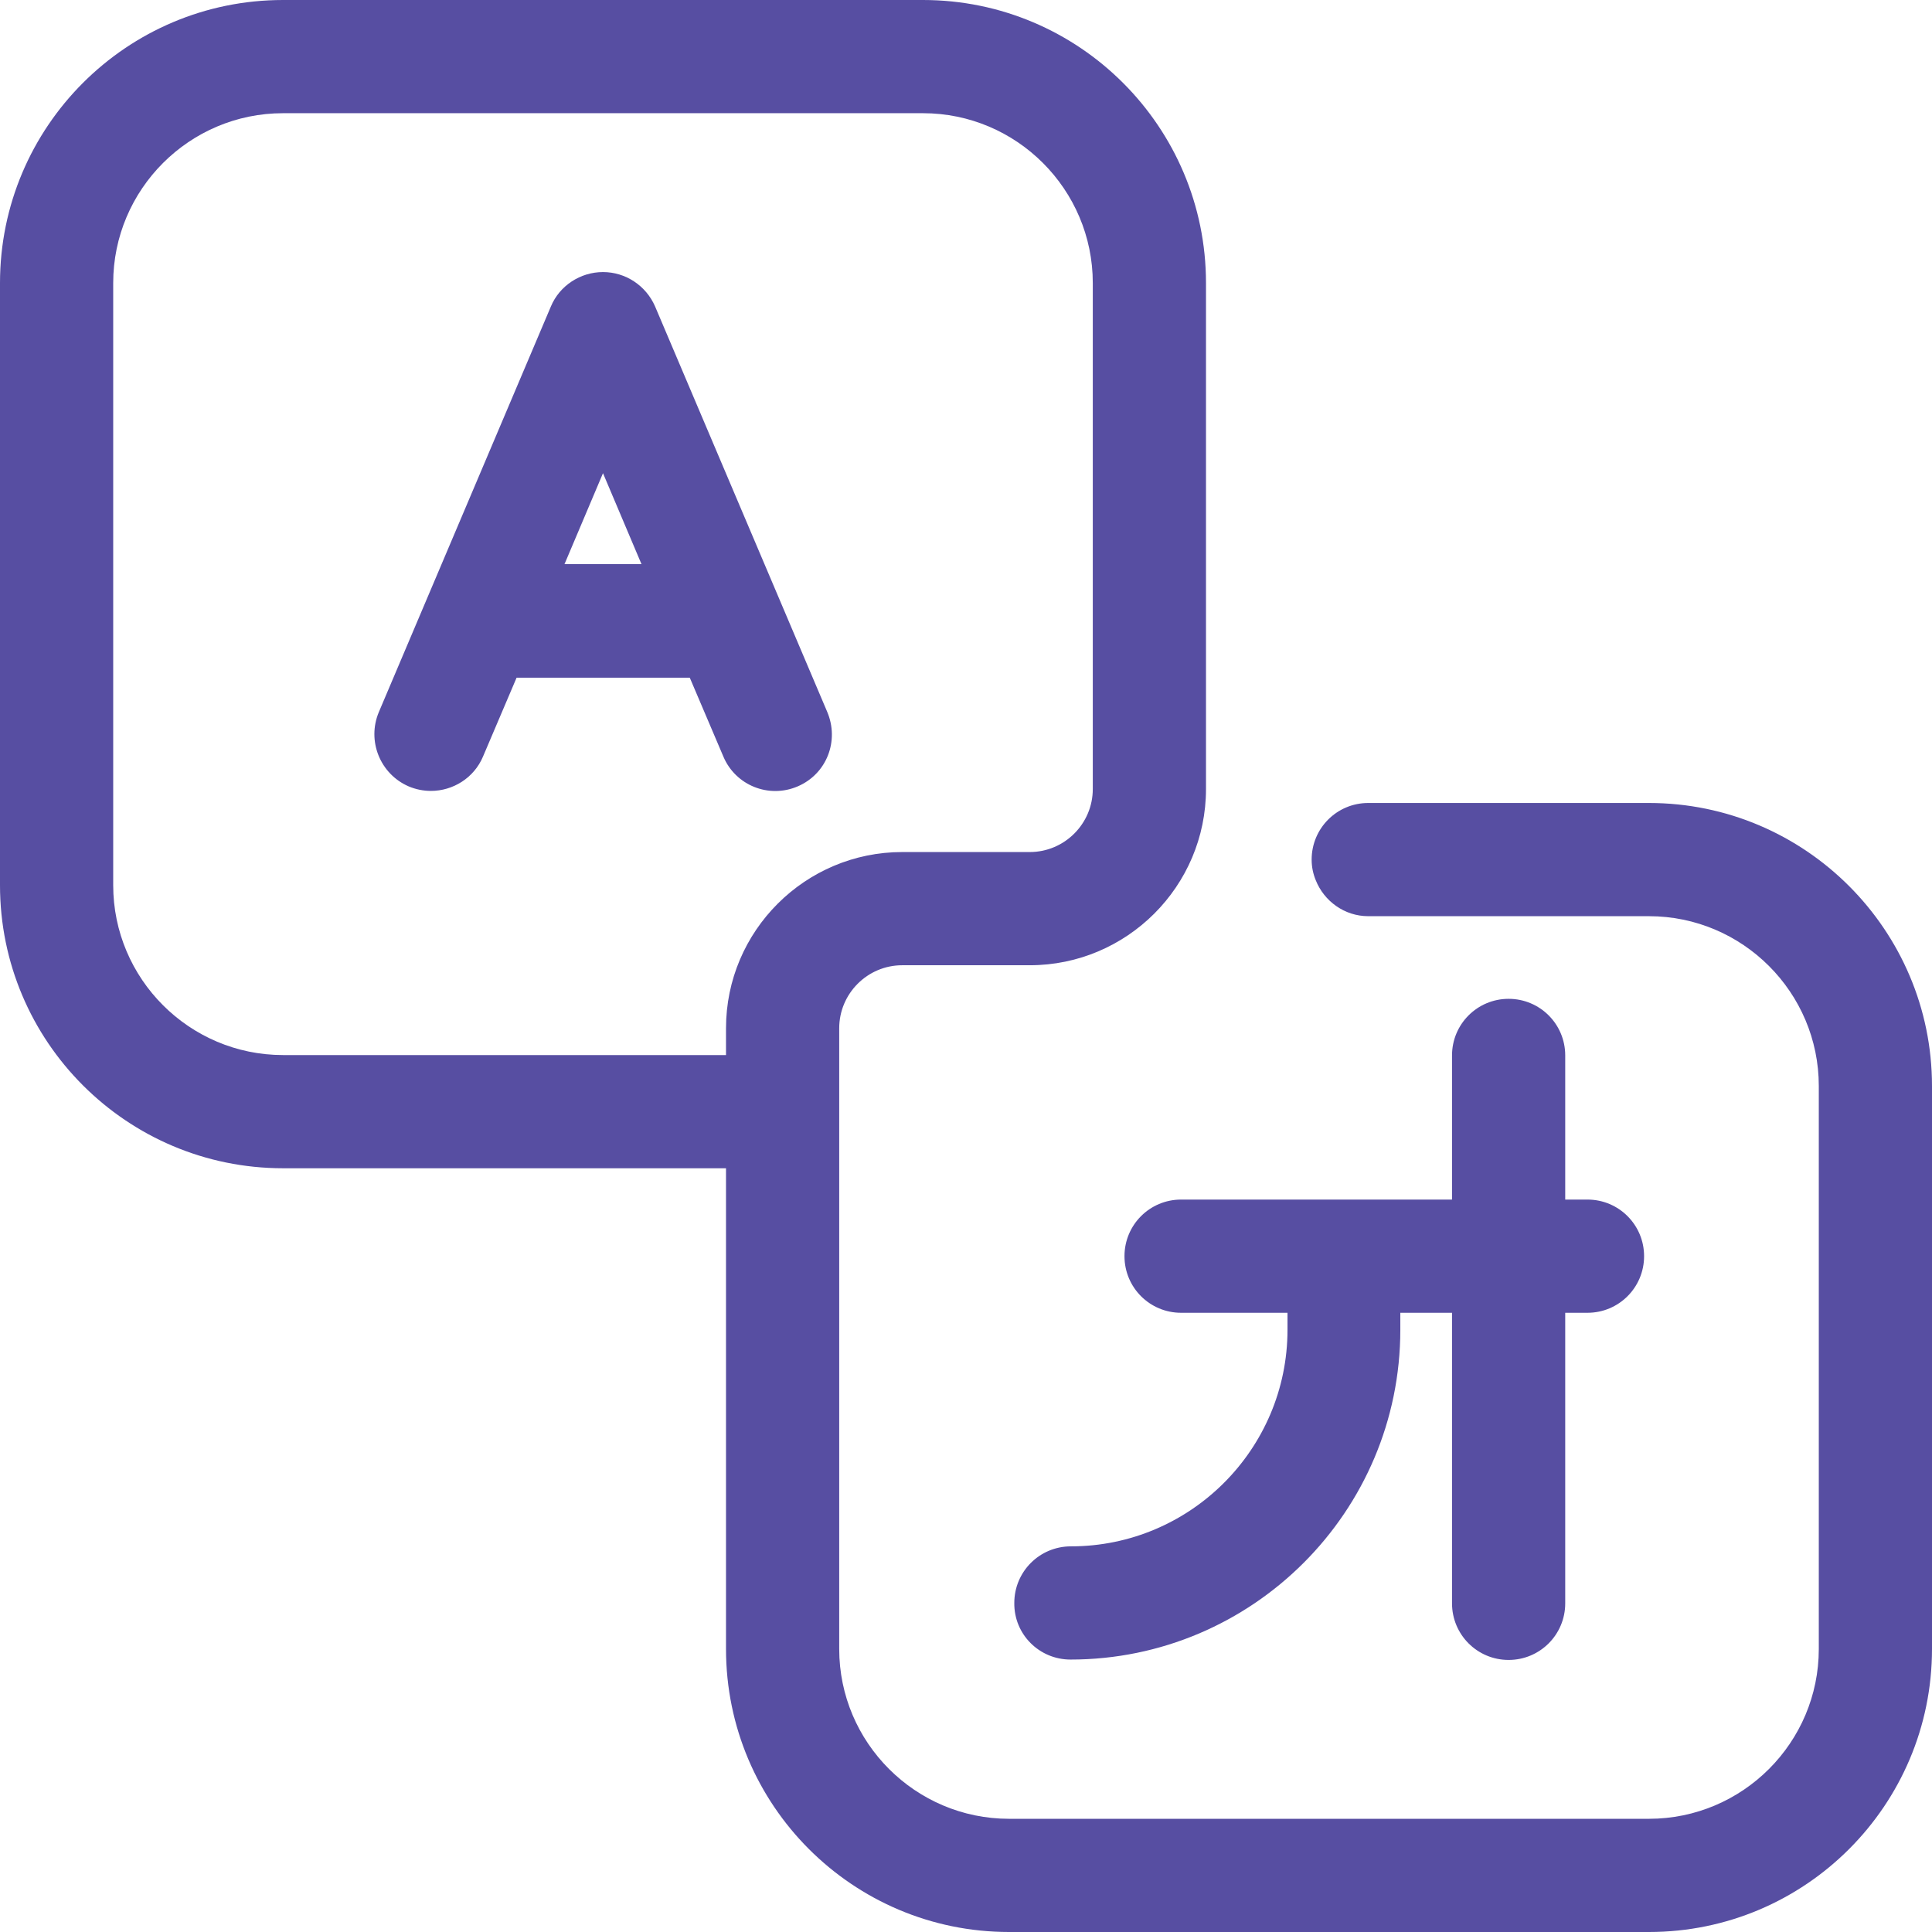 <?xml version="1.0" encoding="utf-8"?>
<!-- Generator: Adobe Illustrator 24.0.2, SVG Export Plug-In . SVG Version: 6.00 Build 0)  -->
<svg version="1.1" id="Vrstva_1" xmlns="http://www.w3.org/2000/svg" xmlns:xlink="http://www.w3.org/1999/xlink" x="0px" y="0px"
	 viewBox="0 0 512 512" style="enable-background:new 0 0 512 512;" xml:space="preserve">
<style type="text/css">
	.st0{fill:#574EA2;}
</style>
<path class="st0" d="M437,212.8h-74.4c-8.3,0-15,6.7-15,15c0,2,0.4,3.8,1.1,5.5c2.2,5.5,7.6,9.5,13.9,9.5H437c24.8,0,45,20.2,45,45
	V437c0,24.8-20.2,45-45,45H267.4c-24.8,0-45-20.2-45-45V272.5c0-9.2,7.5-16.7,16.7-16.7h33.8c25.7,0,46.7-20.9,46.7-46.7V75
	c0-41.4-33.6-75-75-75H75C33.6,0,0,33.6,0,75v159.6c0,41.4,33.6,75,75,75h117.4V437c0,41.4,33.6,75,75,75H437c41.4,0,75-33.6,75-75
	V287.8C512,246.5,478.4,212.8,437,212.8z M192.4,279.6H75c-24.8,0-45-20.2-45-45V75c0-24.8,20.2-45,45-45h169.6
	c24.8,0,45,20.2,45,45v134.1c0,9.2-7.5,16.7-16.7,16.7h-33.8c-25.7,0-46.7,20.9-46.7,46.7V279.6z"/>
<path class="st0" d="M283.7,439.8c48.2,0,87.4-39.2,87.4-87.4v-4.5h13.7v77c0,8.3,6.7,15,15,15s15-6.7,15-15v-77h5.9
	c8.3,0,15-6.7,15-15c0-8.3-6.7-15-15-15h-5.9v-38.2c0-8.3-6.7-15-15-15s-15,6.7-15,15v38.2H313c-8.3,0-15,6.7-15,15
	c0,8.3,6.7,15,15,15h28.2v4.5c0,31.7-25.8,57.4-57.4,57.4c-8.3,0-15,6.7-15,15C268.7,433.1,275.4,439.8,283.7,439.8z"/>
<path class="st0" d="M219.2,188.6L173.6,81.2c-2.4-5.5-7.8-9.1-13.8-9.1c-6,0-11.5,3.6-13.8,9.1l-45.6,107.5
	c-3.2,7.6,0.3,16.4,7.9,19.7c1.9,0.8,3.9,1.2,5.9,1.2c5.8,0,11.4-3.4,13.8-9.1l8.9-20.9h45.9l8.9,20.9c3.2,7.6,12,11.2,19.7,7.9
	S222.5,196.3,219.2,188.6z M149.6,149.5l10.2-24.1l10.2,24.1H149.6z"/>
</svg>
